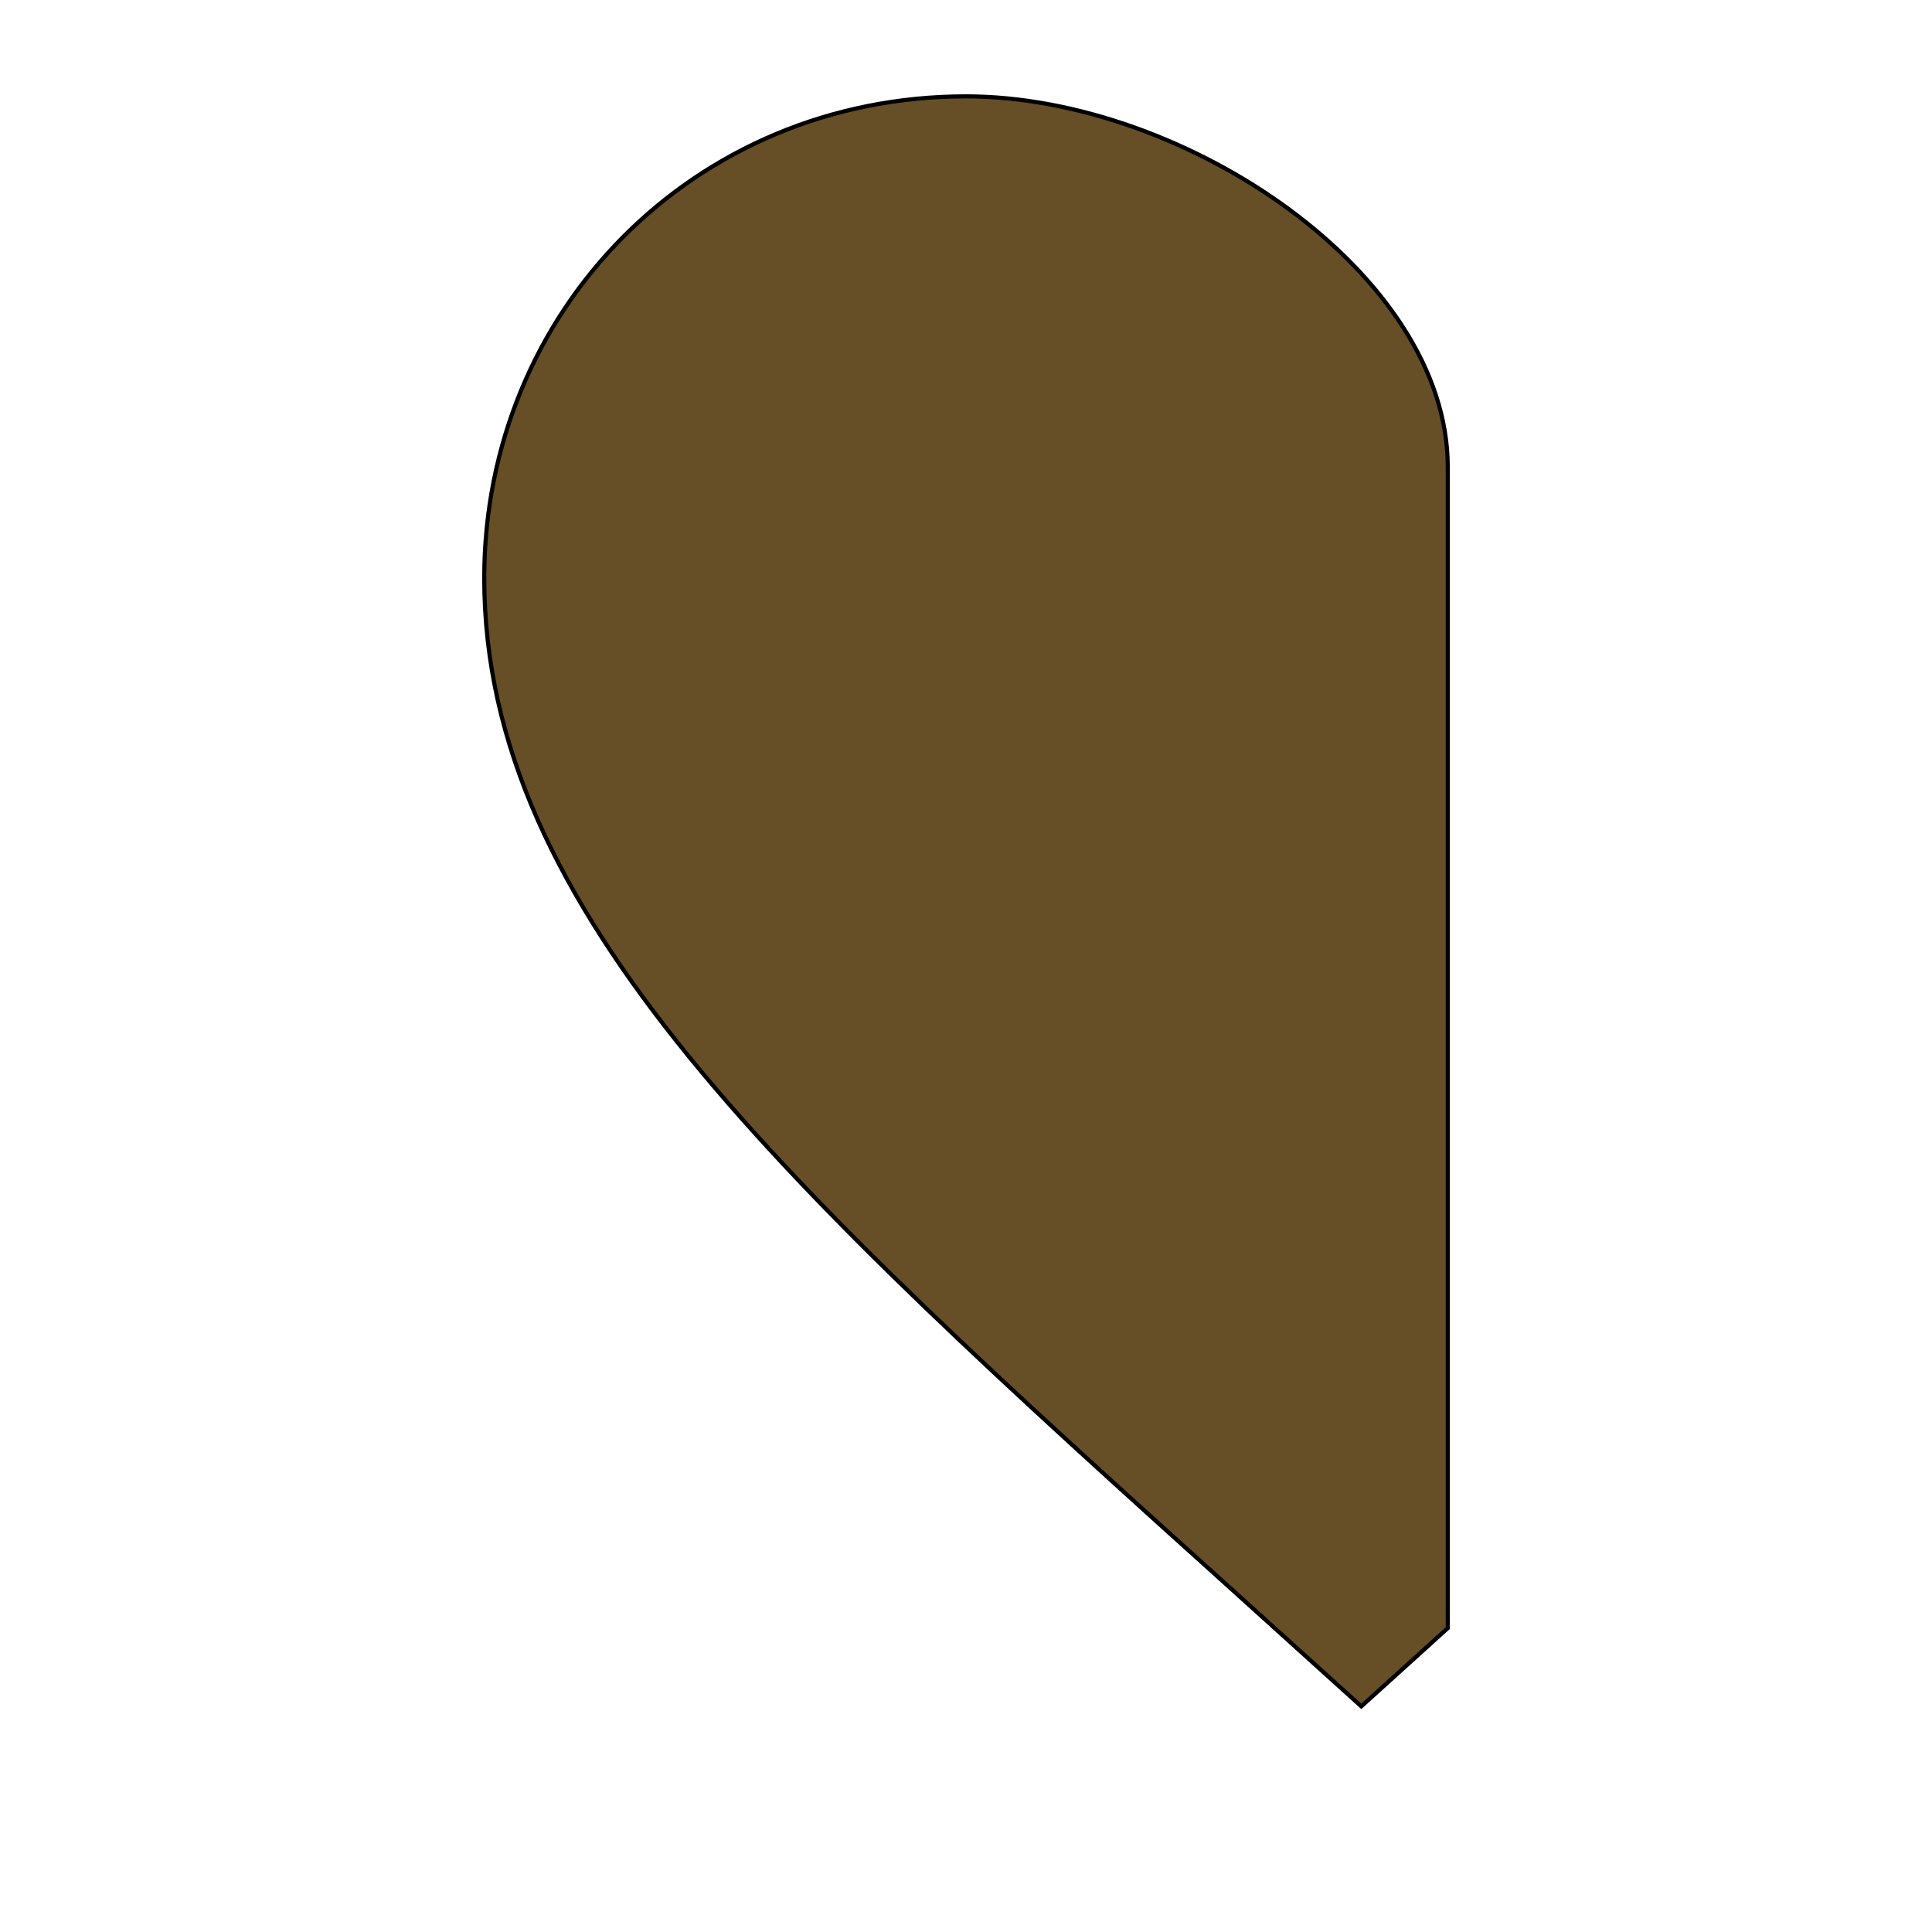 <svg id="bg_mat_heart-half" width="200" height="200" xmlns="http://www.w3.org/2000/svg" version="1.1" xmlns:xlink="http://www.w3.org/1999/xlink" xmlns:svgjs="http://svgjs.com/svgjs" class="bgs" preserveAspectRatio="xMidYMin slice"><defs id="layer_0"></defs><rect id="layer_1" width="100%" height="100%" fill="none"></rect><svg id="layer_2" preserveAspectRatio="xMidYMin meet" data-uid="mat_heart-half" data-keyword="heart-half" data-coll="mat" viewBox="19.6 40.6 280.8 469.2" class="svg_thumb" data-colors="[&quot;#664e27&quot;]" style="overflow: visible;"><path id="th_mat_heart-half_0" d="M277 154L277 436L256 455L225 427C115 328 43 262 43 181C43 116 94 64 160 64C213 64 277 107 277 154Z " fill-rule="evenodd" fill="#664e27" stroke-width="1" stroke="#000000"></path></svg></svg>